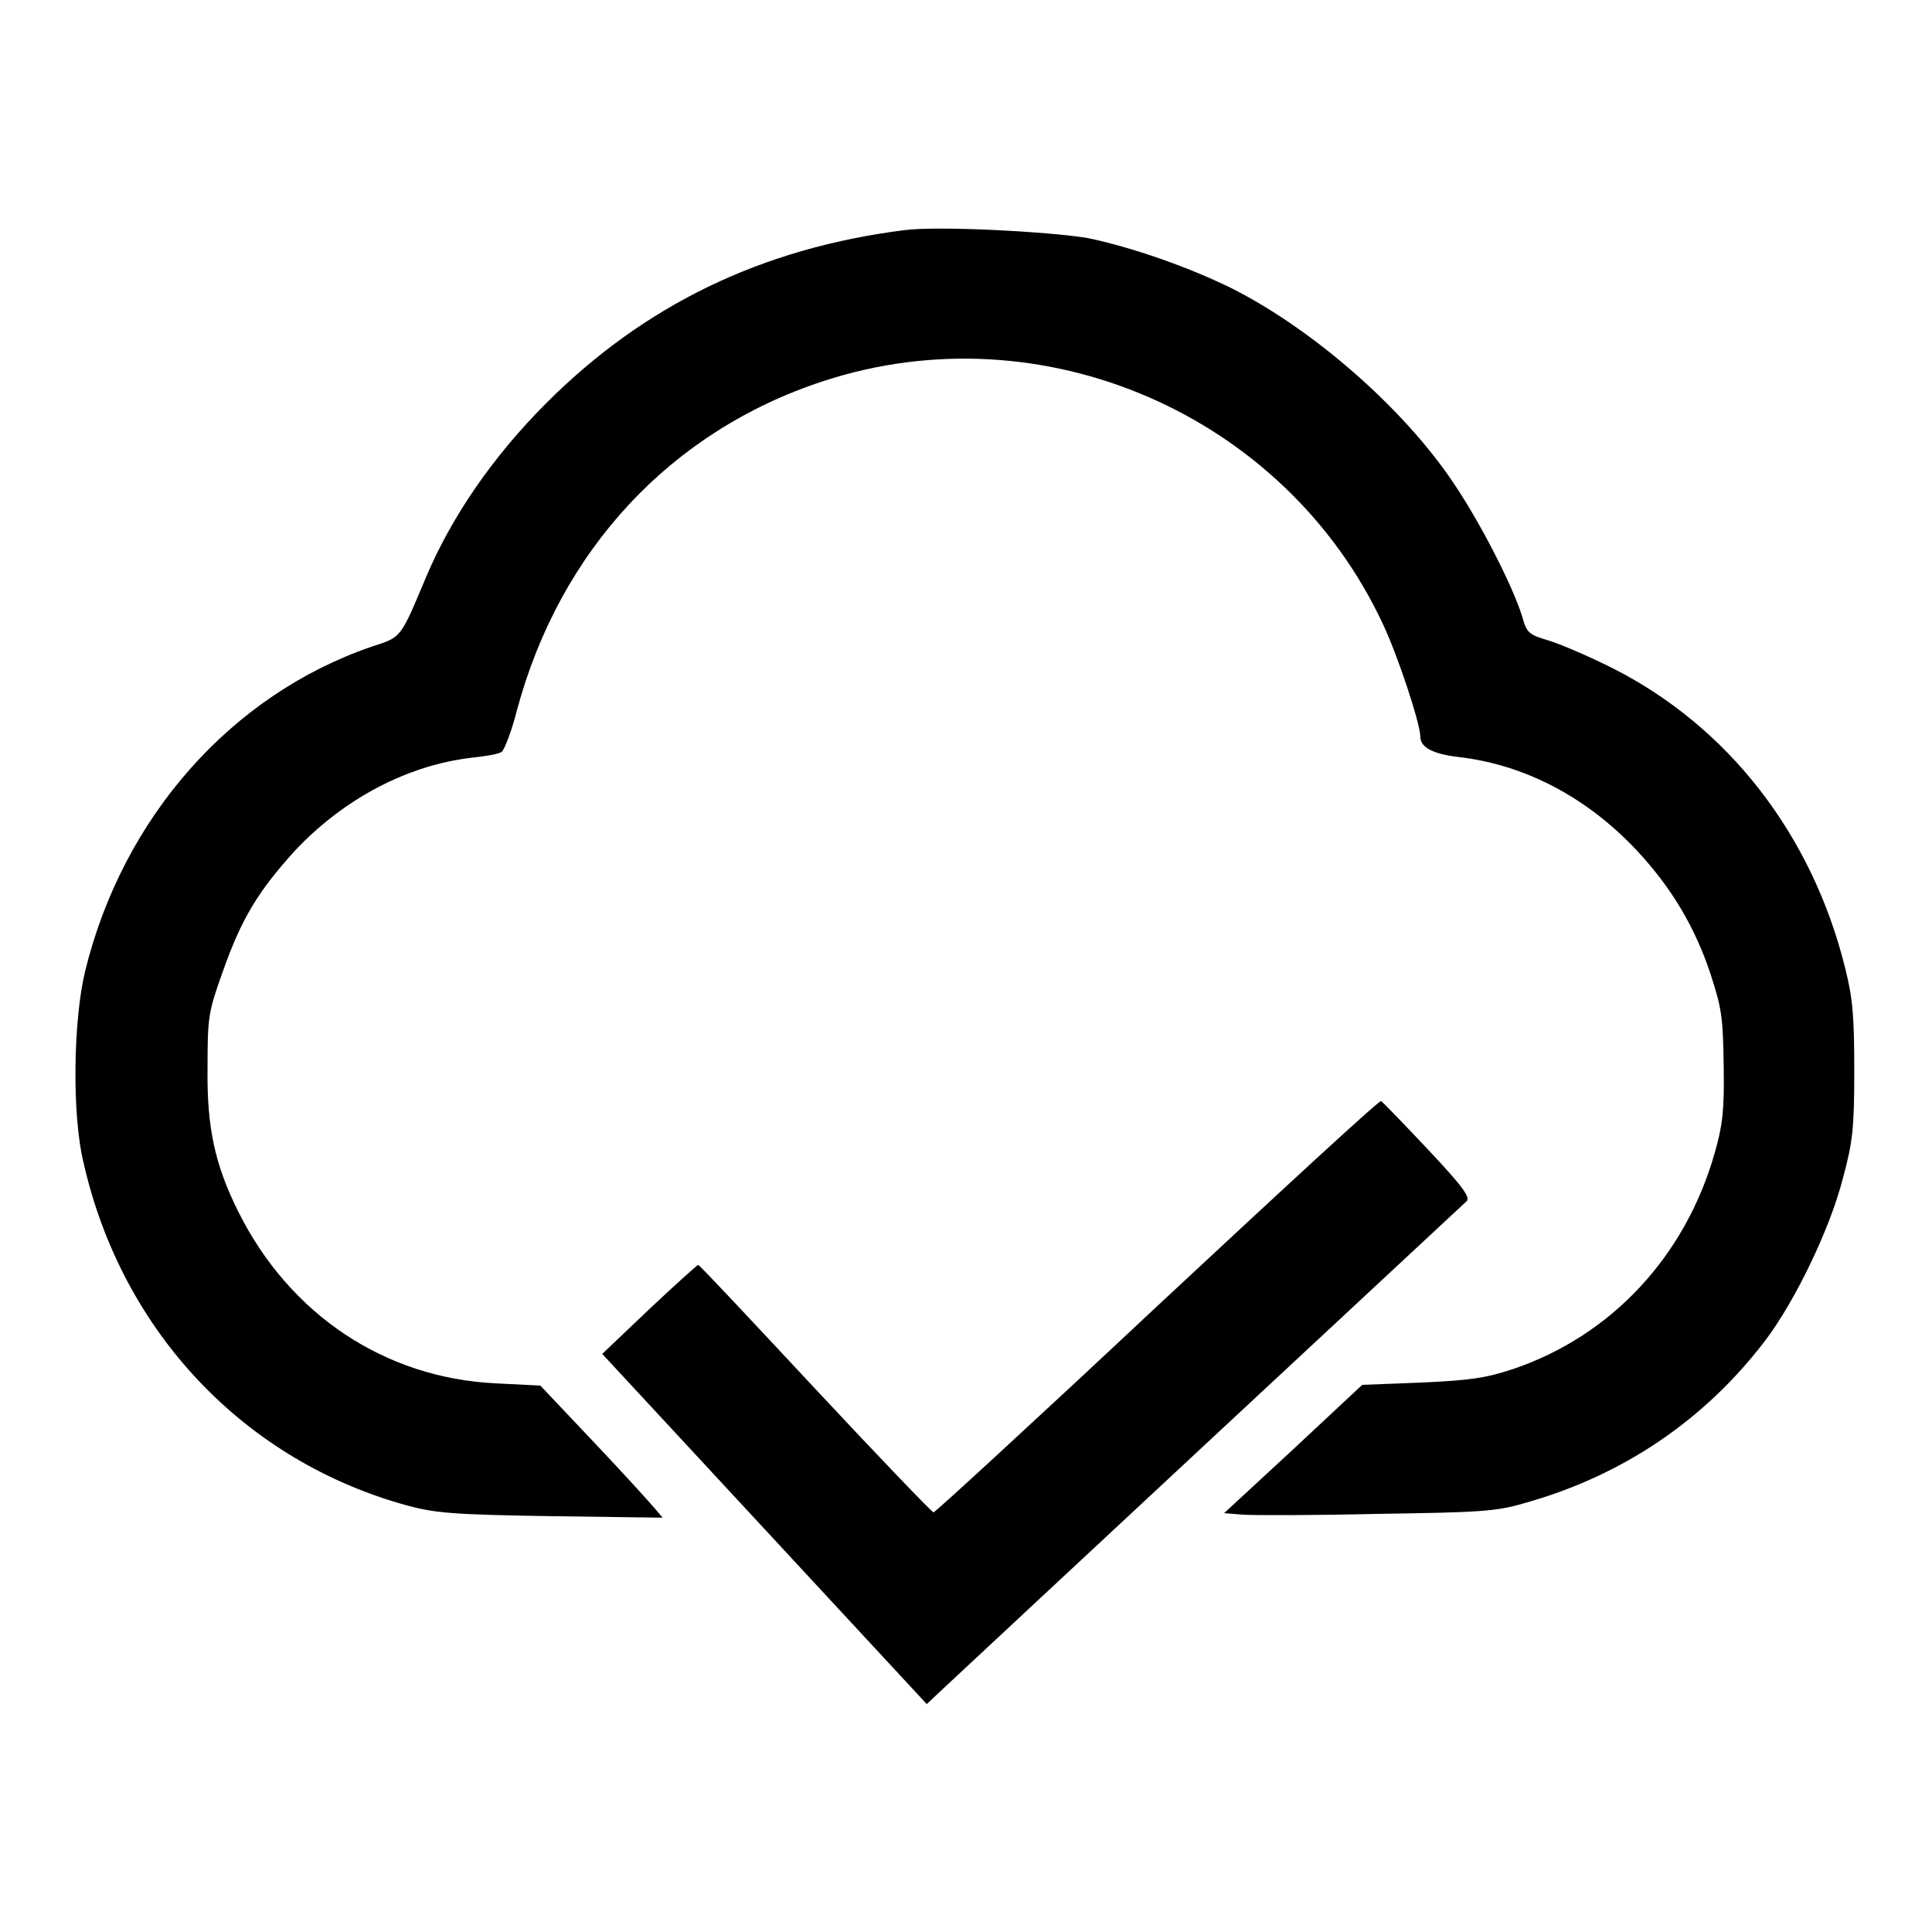 <?xml version="1.0" encoding="utf-8"?>
<!-- Svg Vector Icons : http://www.onlinewebfonts.com/icon -->
<!DOCTYPE svg PUBLIC "-//W3C//DTD SVG 1.1//EN" "http://www.w3.org/Graphics/SVG/1.1/DTD/svg11.dtd">
<svg version="1.1" xmlns="http://www.w3.org/2000/svg" xmlns:xlink="http://www.w3.org/1999/xlink" x="0px" y="0px" viewBox="0 0 256 256" enable-background="new 0 0 256 256" xml:space="preserve">
<g><g><g><path fill="#000000" d="M119.8,30.5c-18.9,2.4-34.4,9.9-47.4,22.9c-7.1,7.1-12.6,15.1-16,23.2c-3.4,8.1-3.2,7.8-7.2,9.1c-18.6,6.4-32.9,22.6-37.9,42.9c-1.6,6.5-1.8,19.2-0.2,25.6c5.1,22.3,21.3,39.4,42.9,45.3c3.7,1,6.2,1.2,19,1.4l14.8,0.2l-1.1-1.3c-0.6-0.7-4.2-4.7-8.1-8.8l-7-7.4l-5.9-0.3c-14.7-0.7-27.3-9.1-34.1-22.7c-3.1-6.2-4.2-11.1-4.1-19.1c0-6.7,0.1-7.4,2-12.7c2.5-7.1,4.7-10.7,9.6-16.1c6.5-6.9,14.9-11.3,23.4-12.3c1.9-0.2,3.7-0.5,4-0.8c0.3-0.2,1.3-2.7,2-5.5c5.7-21.2,20.4-37,40.6-43.6c29-9.5,61.1,4.4,74.1,32.1c2,4.2,5,13.3,5,15c0,1.4,1.6,2.3,5,2.7c8.8,1,17,5.3,23.6,12.3c4.6,4.9,7.8,10.2,9.9,16.6c1.5,4.6,1.6,5.8,1.7,12.2c0.1,5.9-0.2,7.9-1.2,11.4c-3.9,13.7-13.7,24.2-26.7,28.6c-3.6,1.2-5.7,1.5-12.2,1.8l-7.8,0.3l-9.1,8.5l-9.2,8.5l2.5,0.2c1.3,0.1,9.3,0.1,17.7-0.1c13.4-0.2,15.8-0.3,19.5-1.4c13-3.6,24-11,32.1-21.7c3.9-5.2,8.5-14.7,10.2-21.4c1.3-4.8,1.5-6.6,1.5-14.2c0-7.3-0.2-9.6-1.2-13.6c-4.4-17.8-15.6-32.1-30.9-39.8c-3-1.5-6.7-3.1-8.3-3.6c-2.7-0.8-3-1-3.6-3.2c-1.2-3.9-5.3-12-8.9-17.4c-6.6-10-18.6-20.5-29.4-26c-5.6-2.8-13.5-5.6-19.5-6.8C138.8,30.7,124.4,29.9,119.8,30.5z"/><path fill="#000000" d="M153.3,173.1c-16,15-29.4,27.3-29.6,27.3s-7.3-7.4-15.7-16.4c-8.4-9-15.3-16.4-15.5-16.4c-0.2,0.1-3.1,2.7-6.5,5.9l-6.2,5.9l21.5,23.2l21.5,23.2l1.7-1.6c1.9-1.8,68.7-64,69.8-65c0.6-0.5-0.4-1.9-5.1-6.9c-3.2-3.4-6-6.3-6.2-6.4C182.7,145.8,169.4,158.1,153.3,173.1z"/></g></g></g>
</svg>